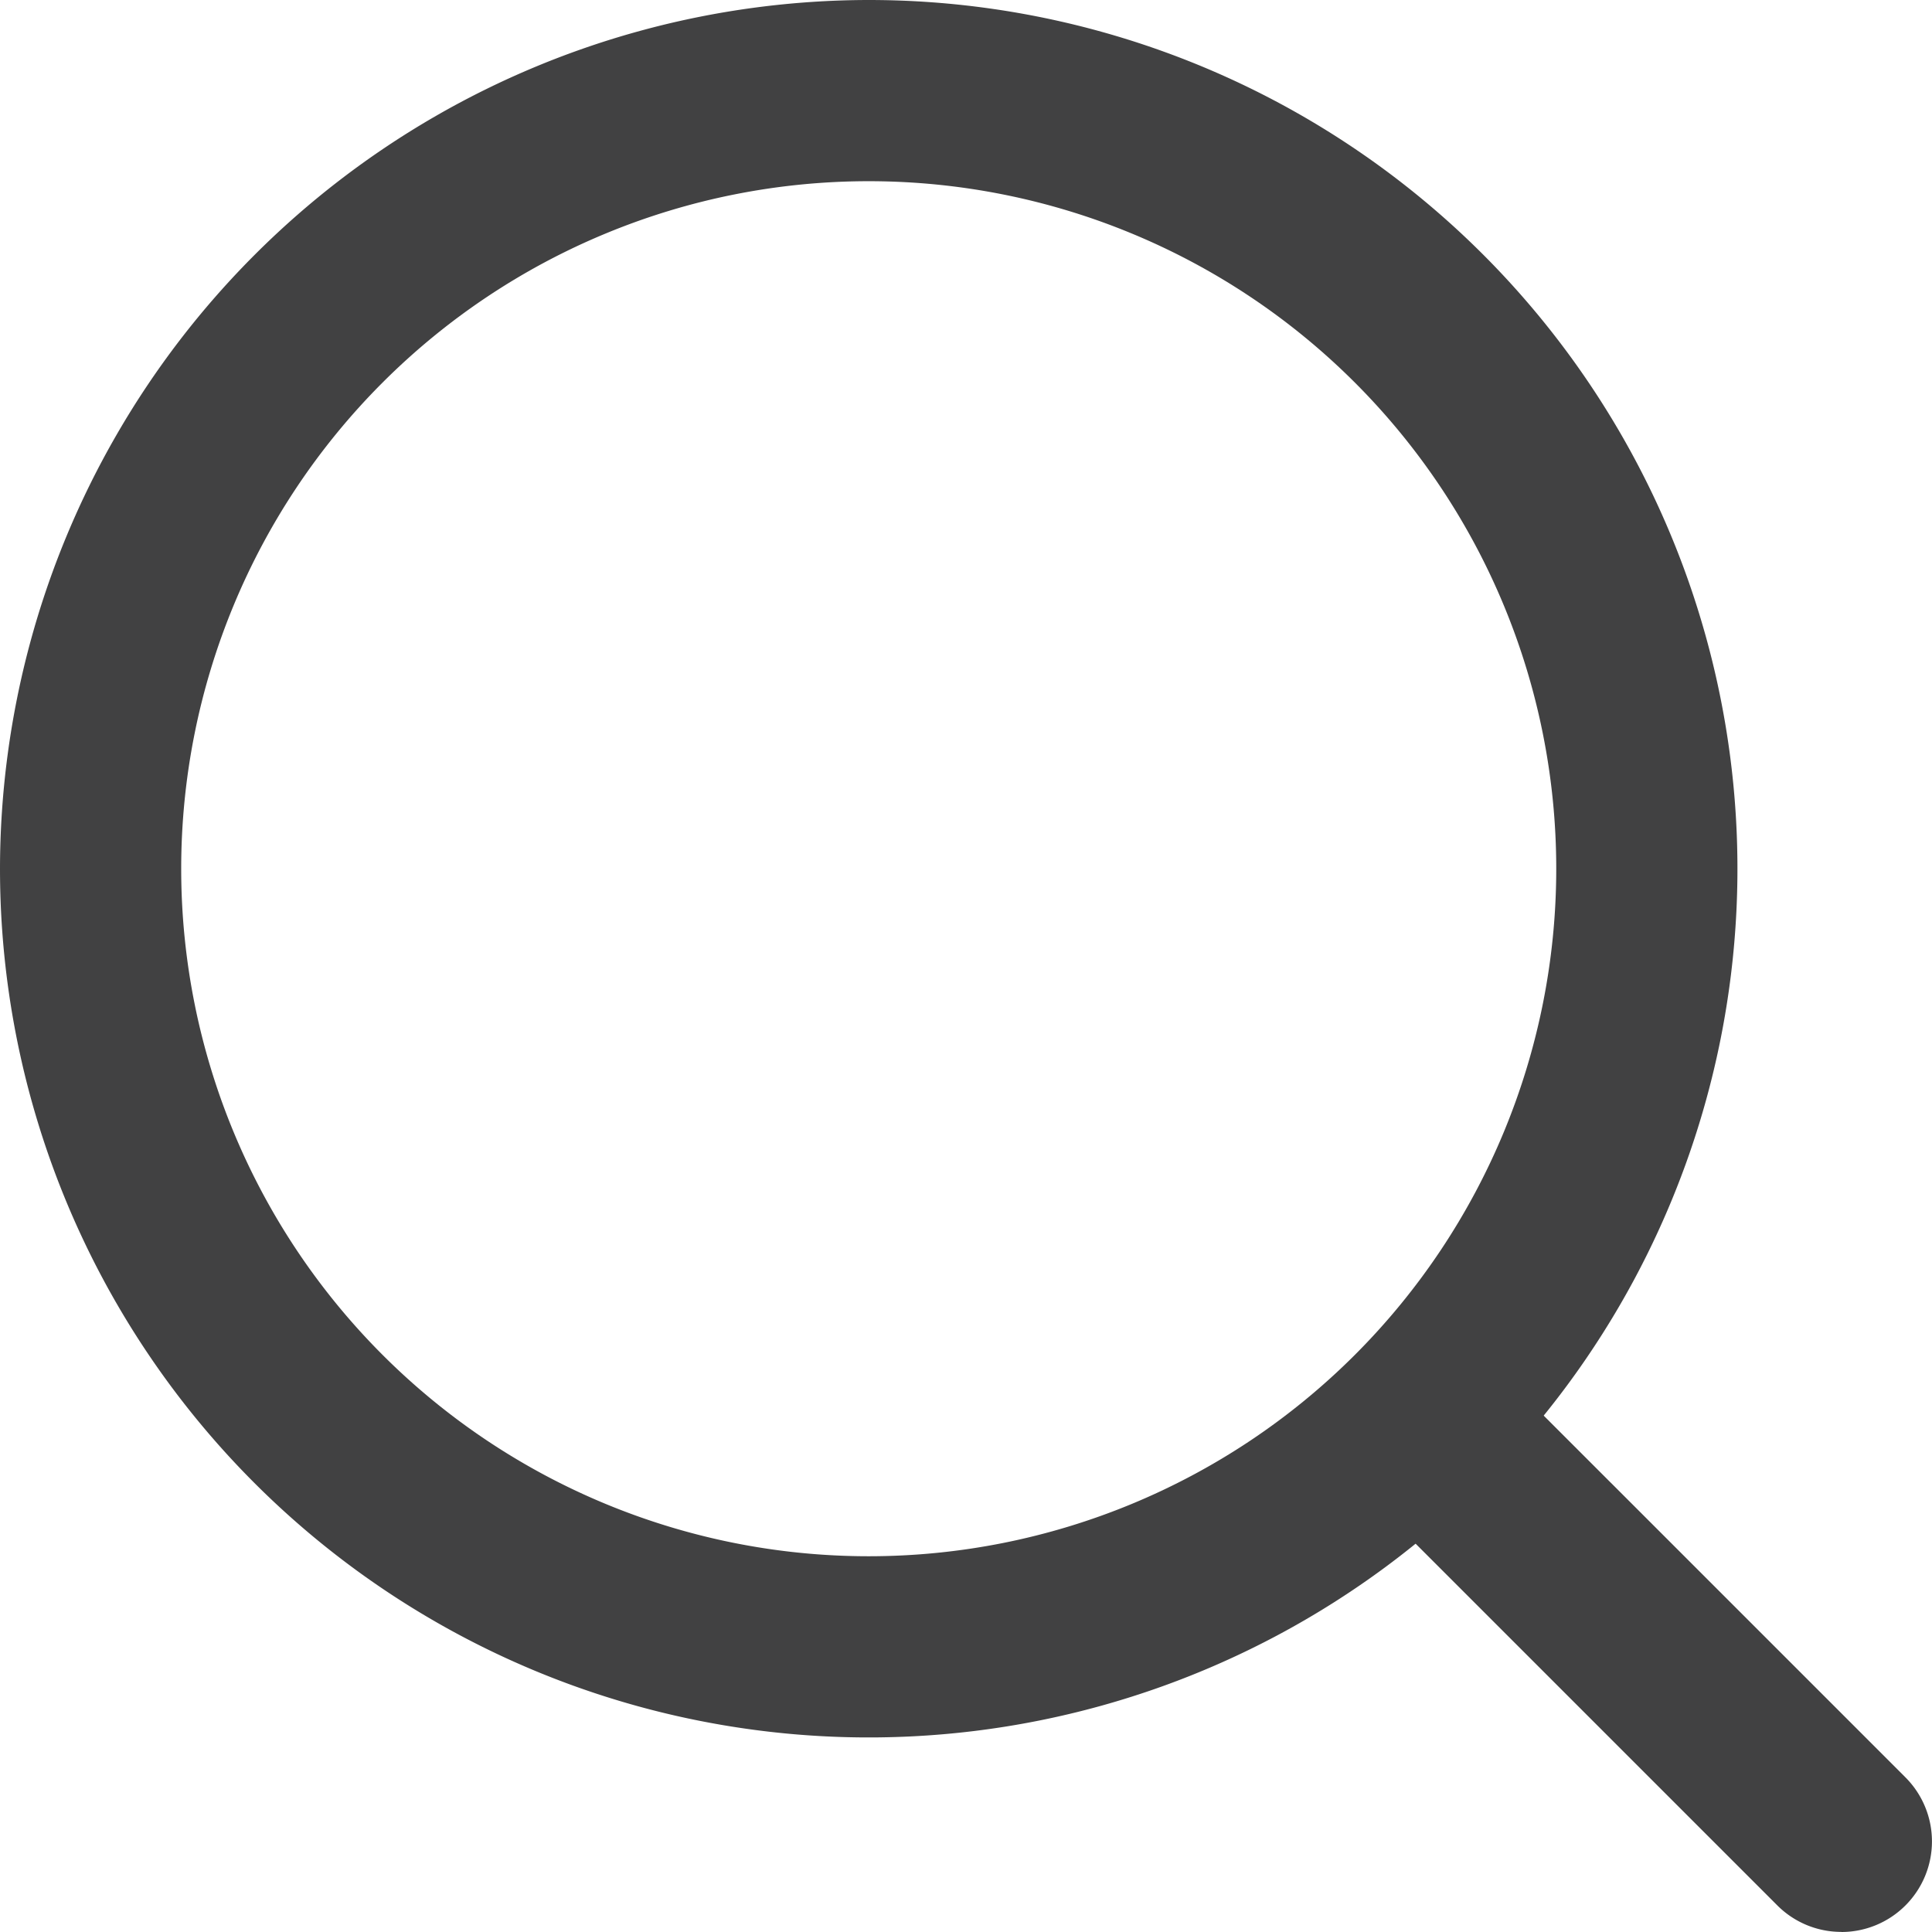 <svg xmlns="http://www.w3.org/2000/svg" width="18.659" height="18.658" viewBox="0 0 18.659 18.658">
  <g id="search" transform="translate(-3.624 -3.625)">
    <path id="Path_4297" data-name="Path 4297" d="M12.014,3.625v0a8.39,8.39,0,1,1-8.39,8.39A8.4,8.4,0,0,1,12.014,3.625Zm0,15.03a6.64,6.64,0,0,0,0-13.28h0a6.64,6.64,0,0,0,0,13.28Z" fill="#414142"/>
    <path id="Path_4298" data-name="Path 4298" d="M29.061,29.936a.872.872,0,0,1-.619-.256l-4.086-4.086a.875.875,0,0,1,1.237-1.237l4.086,4.086a.875.875,0,0,1-.619,1.494Z" transform="translate(-7.653 -7.653)" fill="#414142"/>
  </g>
</svg>
